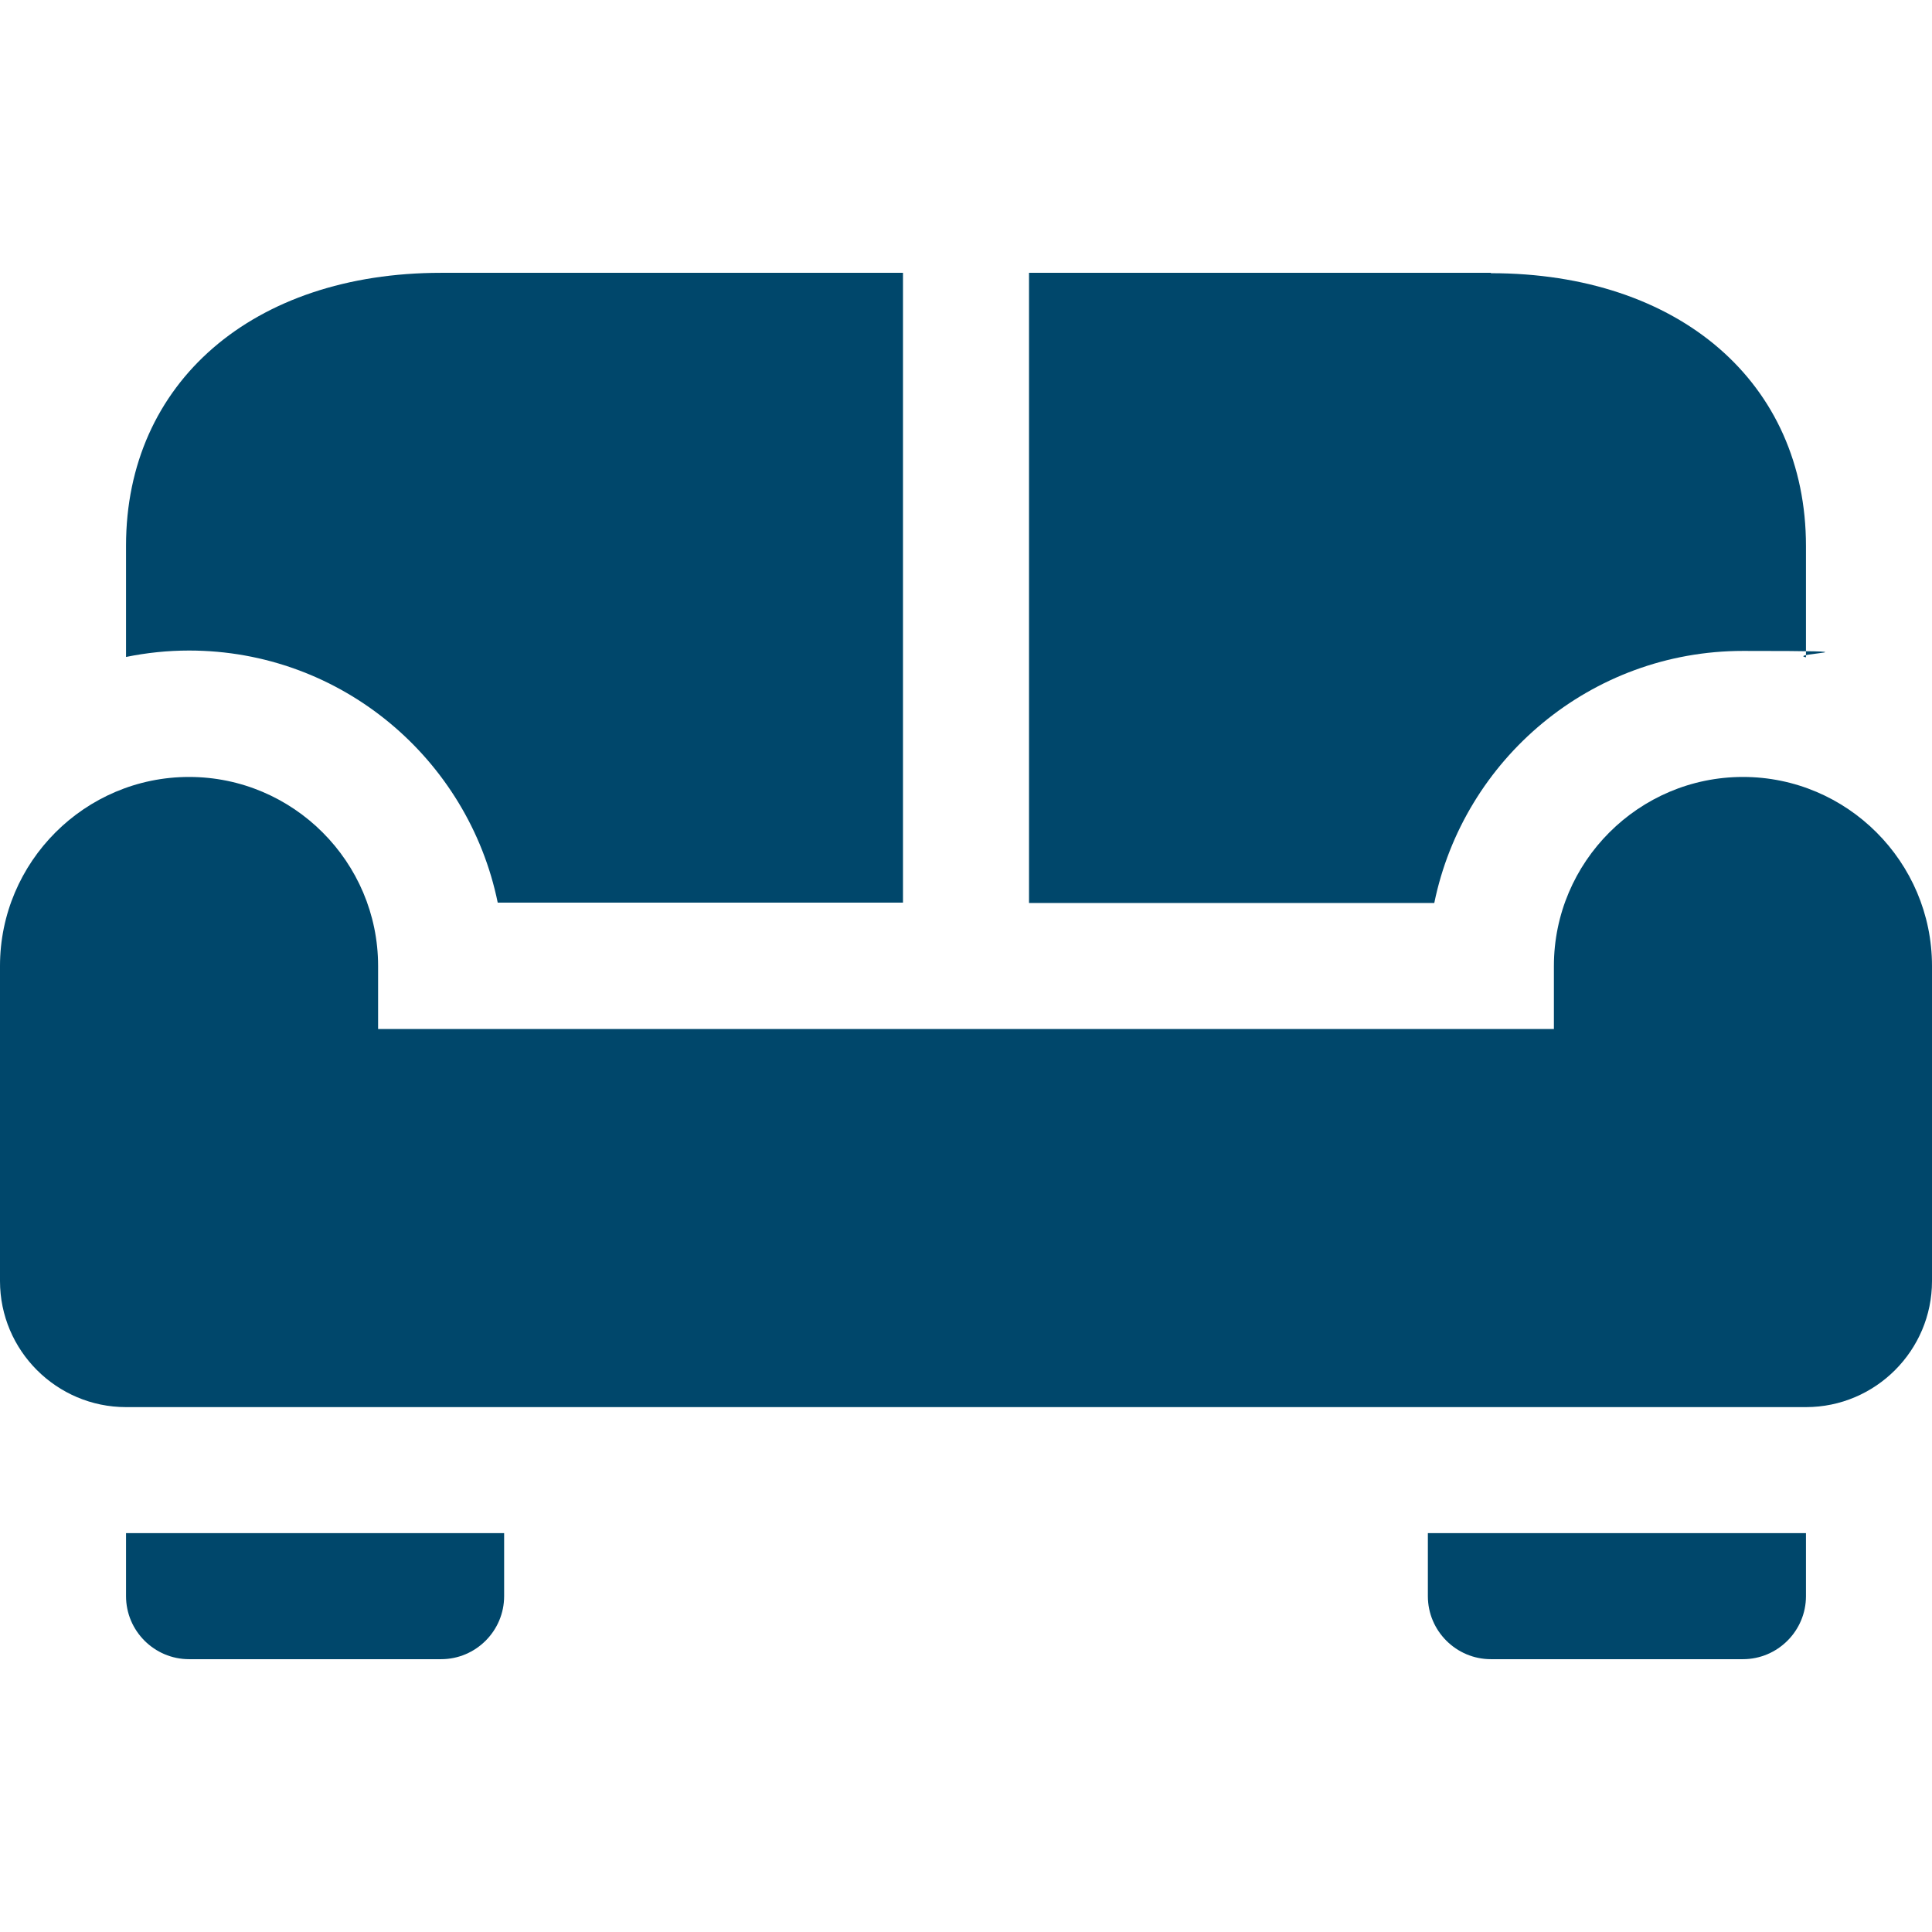 <?xml version="1.0" encoding="UTF-8"?>
<svg xmlns="http://www.w3.org/2000/svg" version="1.1" viewBox="0 0 512 512">
  <defs>
    <style>
      .cls-1 {
        fill: #00476b;
      }
    </style>
  </defs>
  <!-- Generator: Adobe Illustrator 28.6.0, SVG Export Plug-In . SVG Version: 1.2.0 Build 709)  -->
  <g>
    <g id="Layer_1">
      <path class="cls-1" d="M33.4,406.3v16.7c0,9.2,7.5,16.7,16.7,16.7h66.8c9.2,0,16.7-7.5,16.7-16.7v-16.7H33.4Z"/>
      <path class="cls-1" d="M378.4,406.3v16.7c0,9.2,7.5,16.7,16.7,16.7h66.8c9.2,0,16.7-7.5,16.7-16.7v-16.7h-100.2Z"/>
      <path class="cls-1" d="M461.9,205.9c-27.6,0-50.1,22.5-50.1,50.1v16.7H100.2v-16.7c0-27.6-22.5-50.1-50.1-50.1S0,228.4,0,256v83.5c0,18.4,15,33.4,33.4,33.4h445.2c18.4,0,33.4-15,33.4-33.4v-83.5c0-27.6-22.5-50.1-50.1-50.1Z"/>
      <path class="cls-1" d="M116.9,72.3c-49.9,0-83.5,29.1-83.5,72.3v29.5c5.4-1.1,11-1.7,16.7-1.7,40.3,0,74,28.7,81.8,66.8h107.4V72.3h-122.4Z"/>
      <path class="cls-1" d="M395.1,72.3h-122.4v167h107.4c7.8-38.1,41.5-66.8,81.8-66.8s11.3.6,16.7,1.7v-29.5c0-43.3-33.6-72.3-83.5-72.3Z"/>
    </g>
  </g>
</svg>